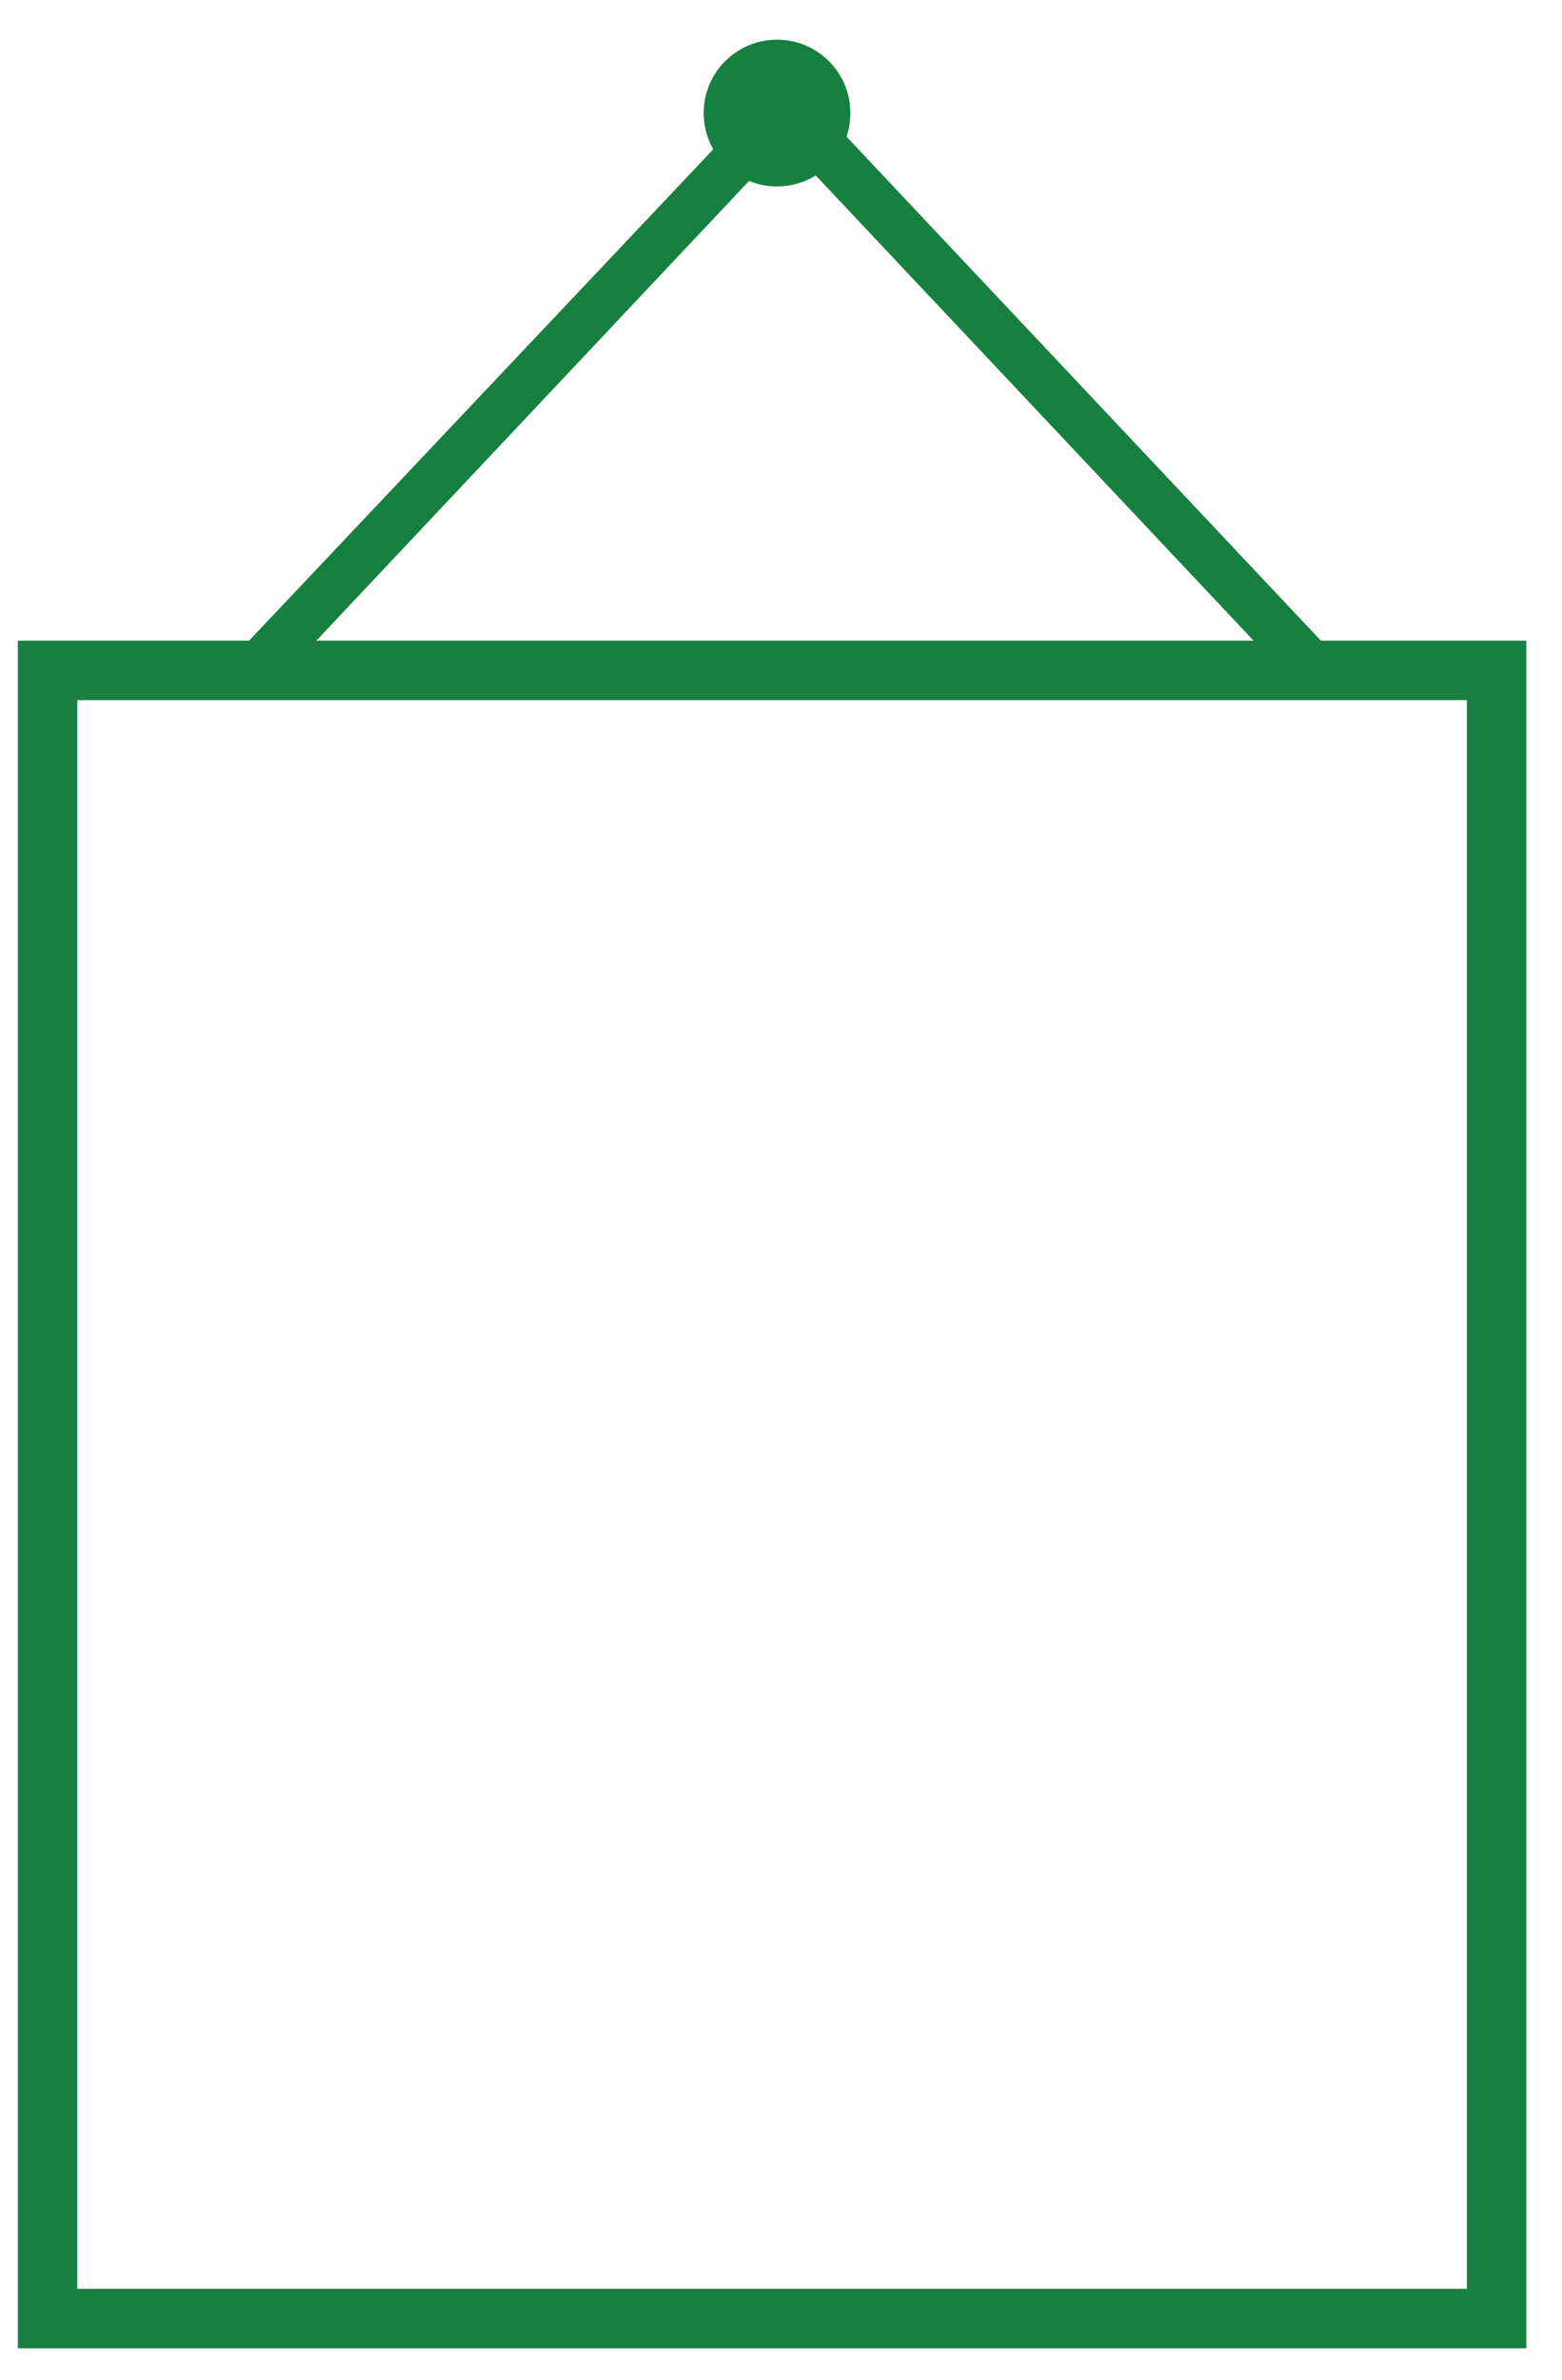 <?xml version="1.0" encoding="utf-8"?>
<!-- Generator: Adobe Illustrator 21.0.2, SVG Export Plug-In . SVG Version: 6.00 Build 0)  -->
<svg version="1.1" id="Layer_1" xmlns="http://www.w3.org/2000/svg" xmlns:xlink="http://www.w3.org/1999/xlink" x="0px" y="0px"
	 viewBox="0 0 78.8 120" style="enable-background:new 0 0 78.8 120;" xml:space="preserve">
<style type="text/css">
	.st0{fill:#178040;}
	.st1{fill:none;stroke:#178040;stroke-width:3;stroke-miterlimit:10;}
</style>
<g>
	<polygon class="st0" points="67.2,32.9 39.7,3.7 38,5.5 65.5,34.7 	"/>
</g>
<g>
	<polygon class="st0" points="39.6,3.7 12,32.9 13.7,34.7 41.2,5.5 	"/>
</g>
<g>
	<circle class="st0" cx="39.2" cy="5.7" r="3.7"/>
</g>
<g>
	<path class="st1" d="M75.5,39v77.9H2.4V33.8h73.1V39z"/>
</g>
</svg>
